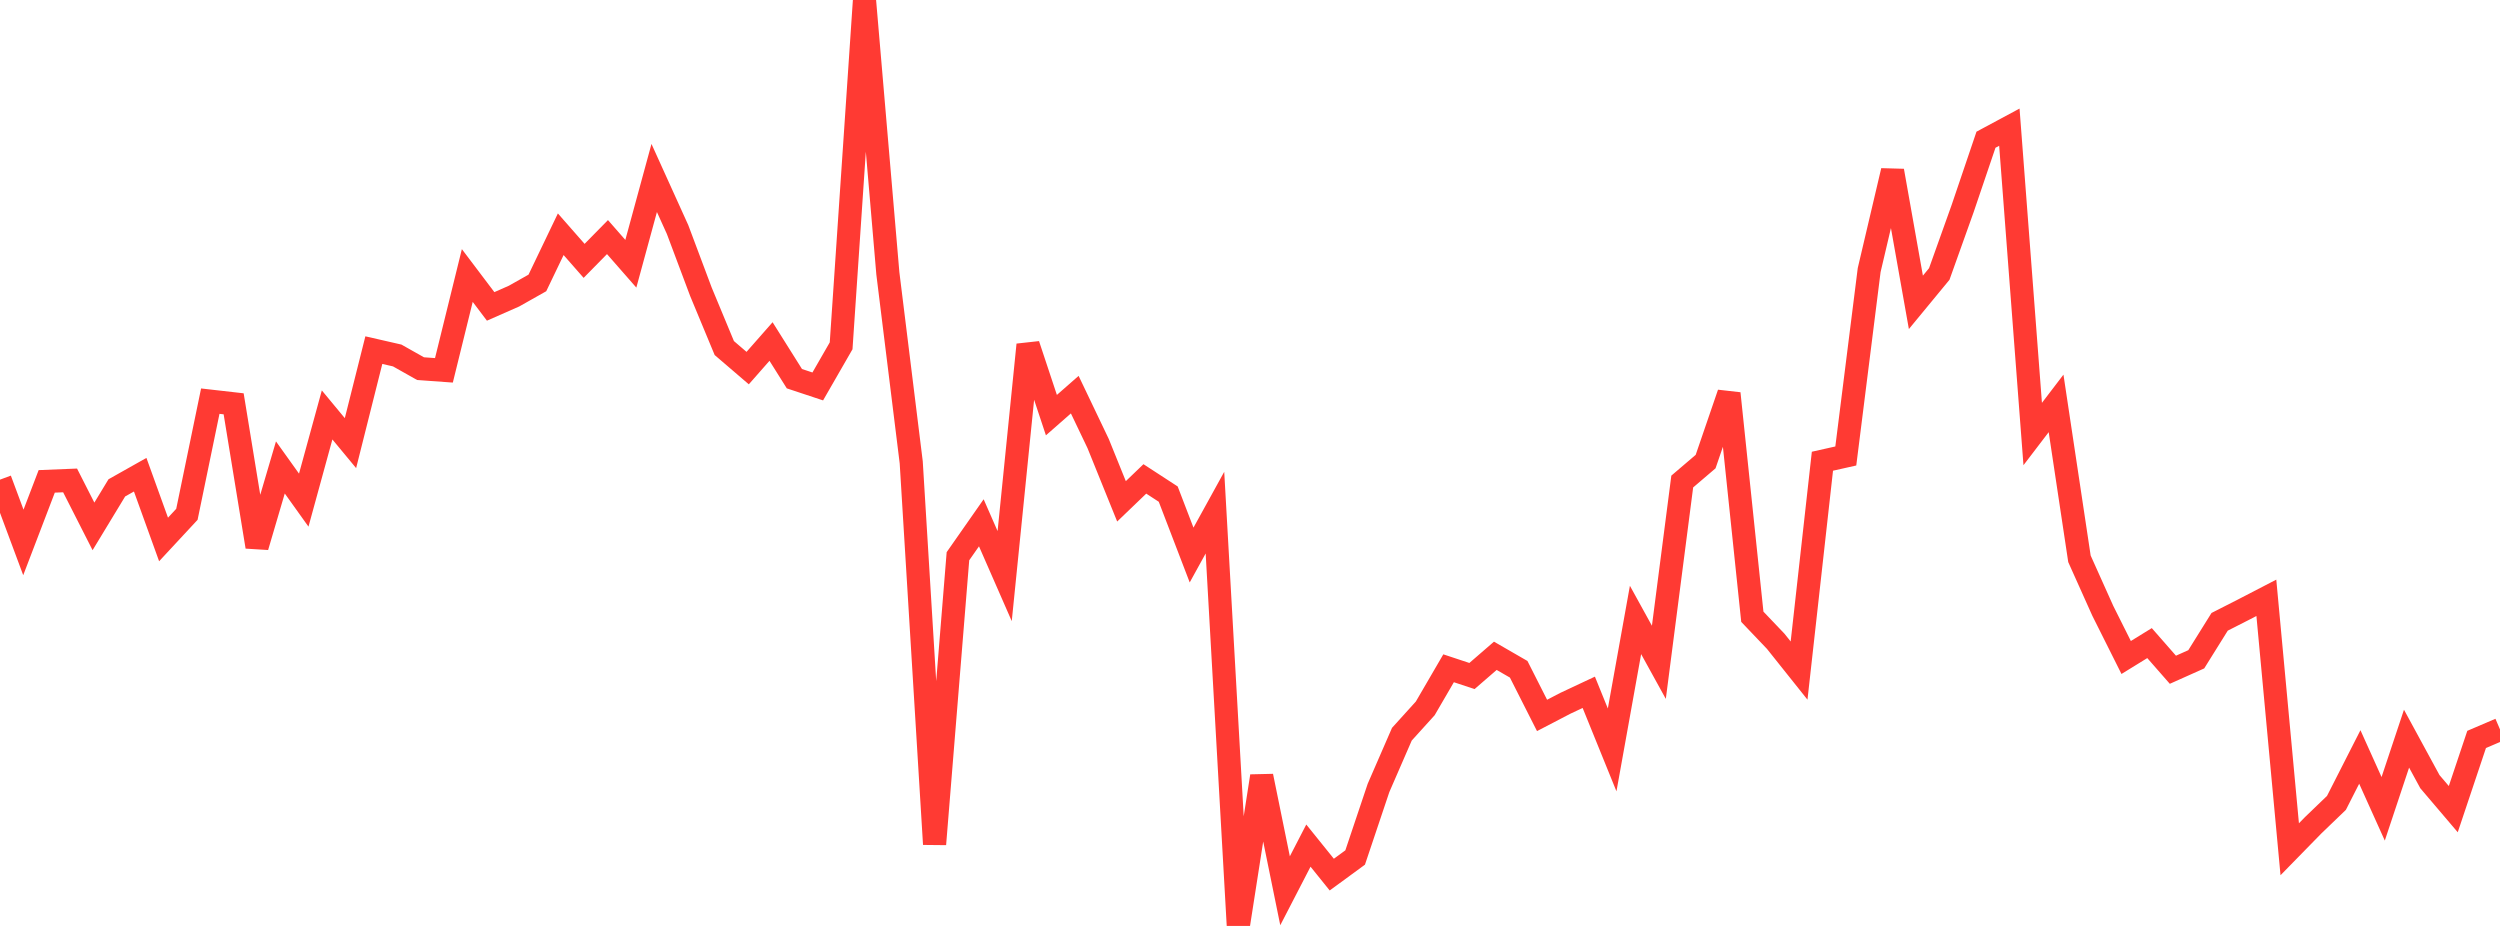 <?xml version="1.0" standalone="no"?>
<!DOCTYPE svg PUBLIC "-//W3C//DTD SVG 1.1//EN" "http://www.w3.org/Graphics/SVG/1.1/DTD/svg11.dtd">

<svg width="135" height="50" viewBox="0 0 135 50" preserveAspectRatio="none" 
  xmlns="http://www.w3.org/2000/svg"
  xmlns:xlink="http://www.w3.org/1999/xlink">


<polyline points="0.0, 25.901 1.262, 29.291 2.523, 25.994 3.785, 25.943 5.047, 28.425 6.308, 26.345 7.57, 25.634 8.832, 29.131 10.093, 27.773 11.355, 21.662 12.617, 21.806 13.879, 29.525 15.14, 25.242 16.402, 27.007 17.664, 22.406 18.925, 23.929 20.187, 18.907 21.449, 19.196 22.71, 19.907 23.972, 19.998 25.234, 14.877 26.495, 16.546 27.757, 15.99 29.019, 15.278 30.28, 12.649 31.542, 14.087 32.804, 12.803 34.065, 14.243 35.327, 9.611 36.589, 12.396 37.85, 15.757 39.112, 18.795 40.374, 19.877 41.636, 18.442 42.897, 20.449 44.159, 20.868 45.421, 18.674 46.682, 0.0 47.944, 14.76 49.206, 24.966 50.467, 45.588 51.729, 30.036 52.991, 28.231 54.252, 31.11 55.514, 18.616 56.776, 22.417 58.037, 21.311 59.299, 23.951 60.561, 27.072 61.822, 25.861 63.084, 26.682 64.346, 29.972 65.607, 27.683 66.869, 50.0 68.131, 41.911 69.393, 48.102 70.654, 45.663 71.916, 47.229 73.178, 46.305 74.439, 42.549 75.701, 39.647 76.963, 38.253 78.224, 36.087 79.486, 36.505 80.748, 35.413 82.009, 36.141 83.271, 38.633 84.533, 37.976 85.794, 37.384 87.056, 40.495 88.318, 33.477 89.579, 35.765 90.841, 26.003 92.103, 24.926 93.364, 21.246 94.626, 33.305 95.888, 34.629 97.15, 36.211 98.411, 24.906 99.673, 24.623 100.935, 14.584 102.196, 9.223 103.458, 16.327 104.72, 14.796 105.981, 11.267 107.243, 7.545 108.505, 6.867 109.766, 23.438 111.028, 21.784 112.29, 30.175 113.551, 32.984 114.813, 35.505 116.075, 34.727 117.336, 36.167 118.598, 35.602 119.86, 33.578 121.121, 32.936 122.383, 32.282 123.645, 45.86 124.907, 44.569 126.168, 43.356 127.43, 40.876 128.692, 43.676 129.953, 39.888 131.215, 42.21 132.477, 43.694 133.738, 39.929 135.0, 39.389" fill="none" stroke="#ff3a33" stroke-width="1.25"/>

</svg>